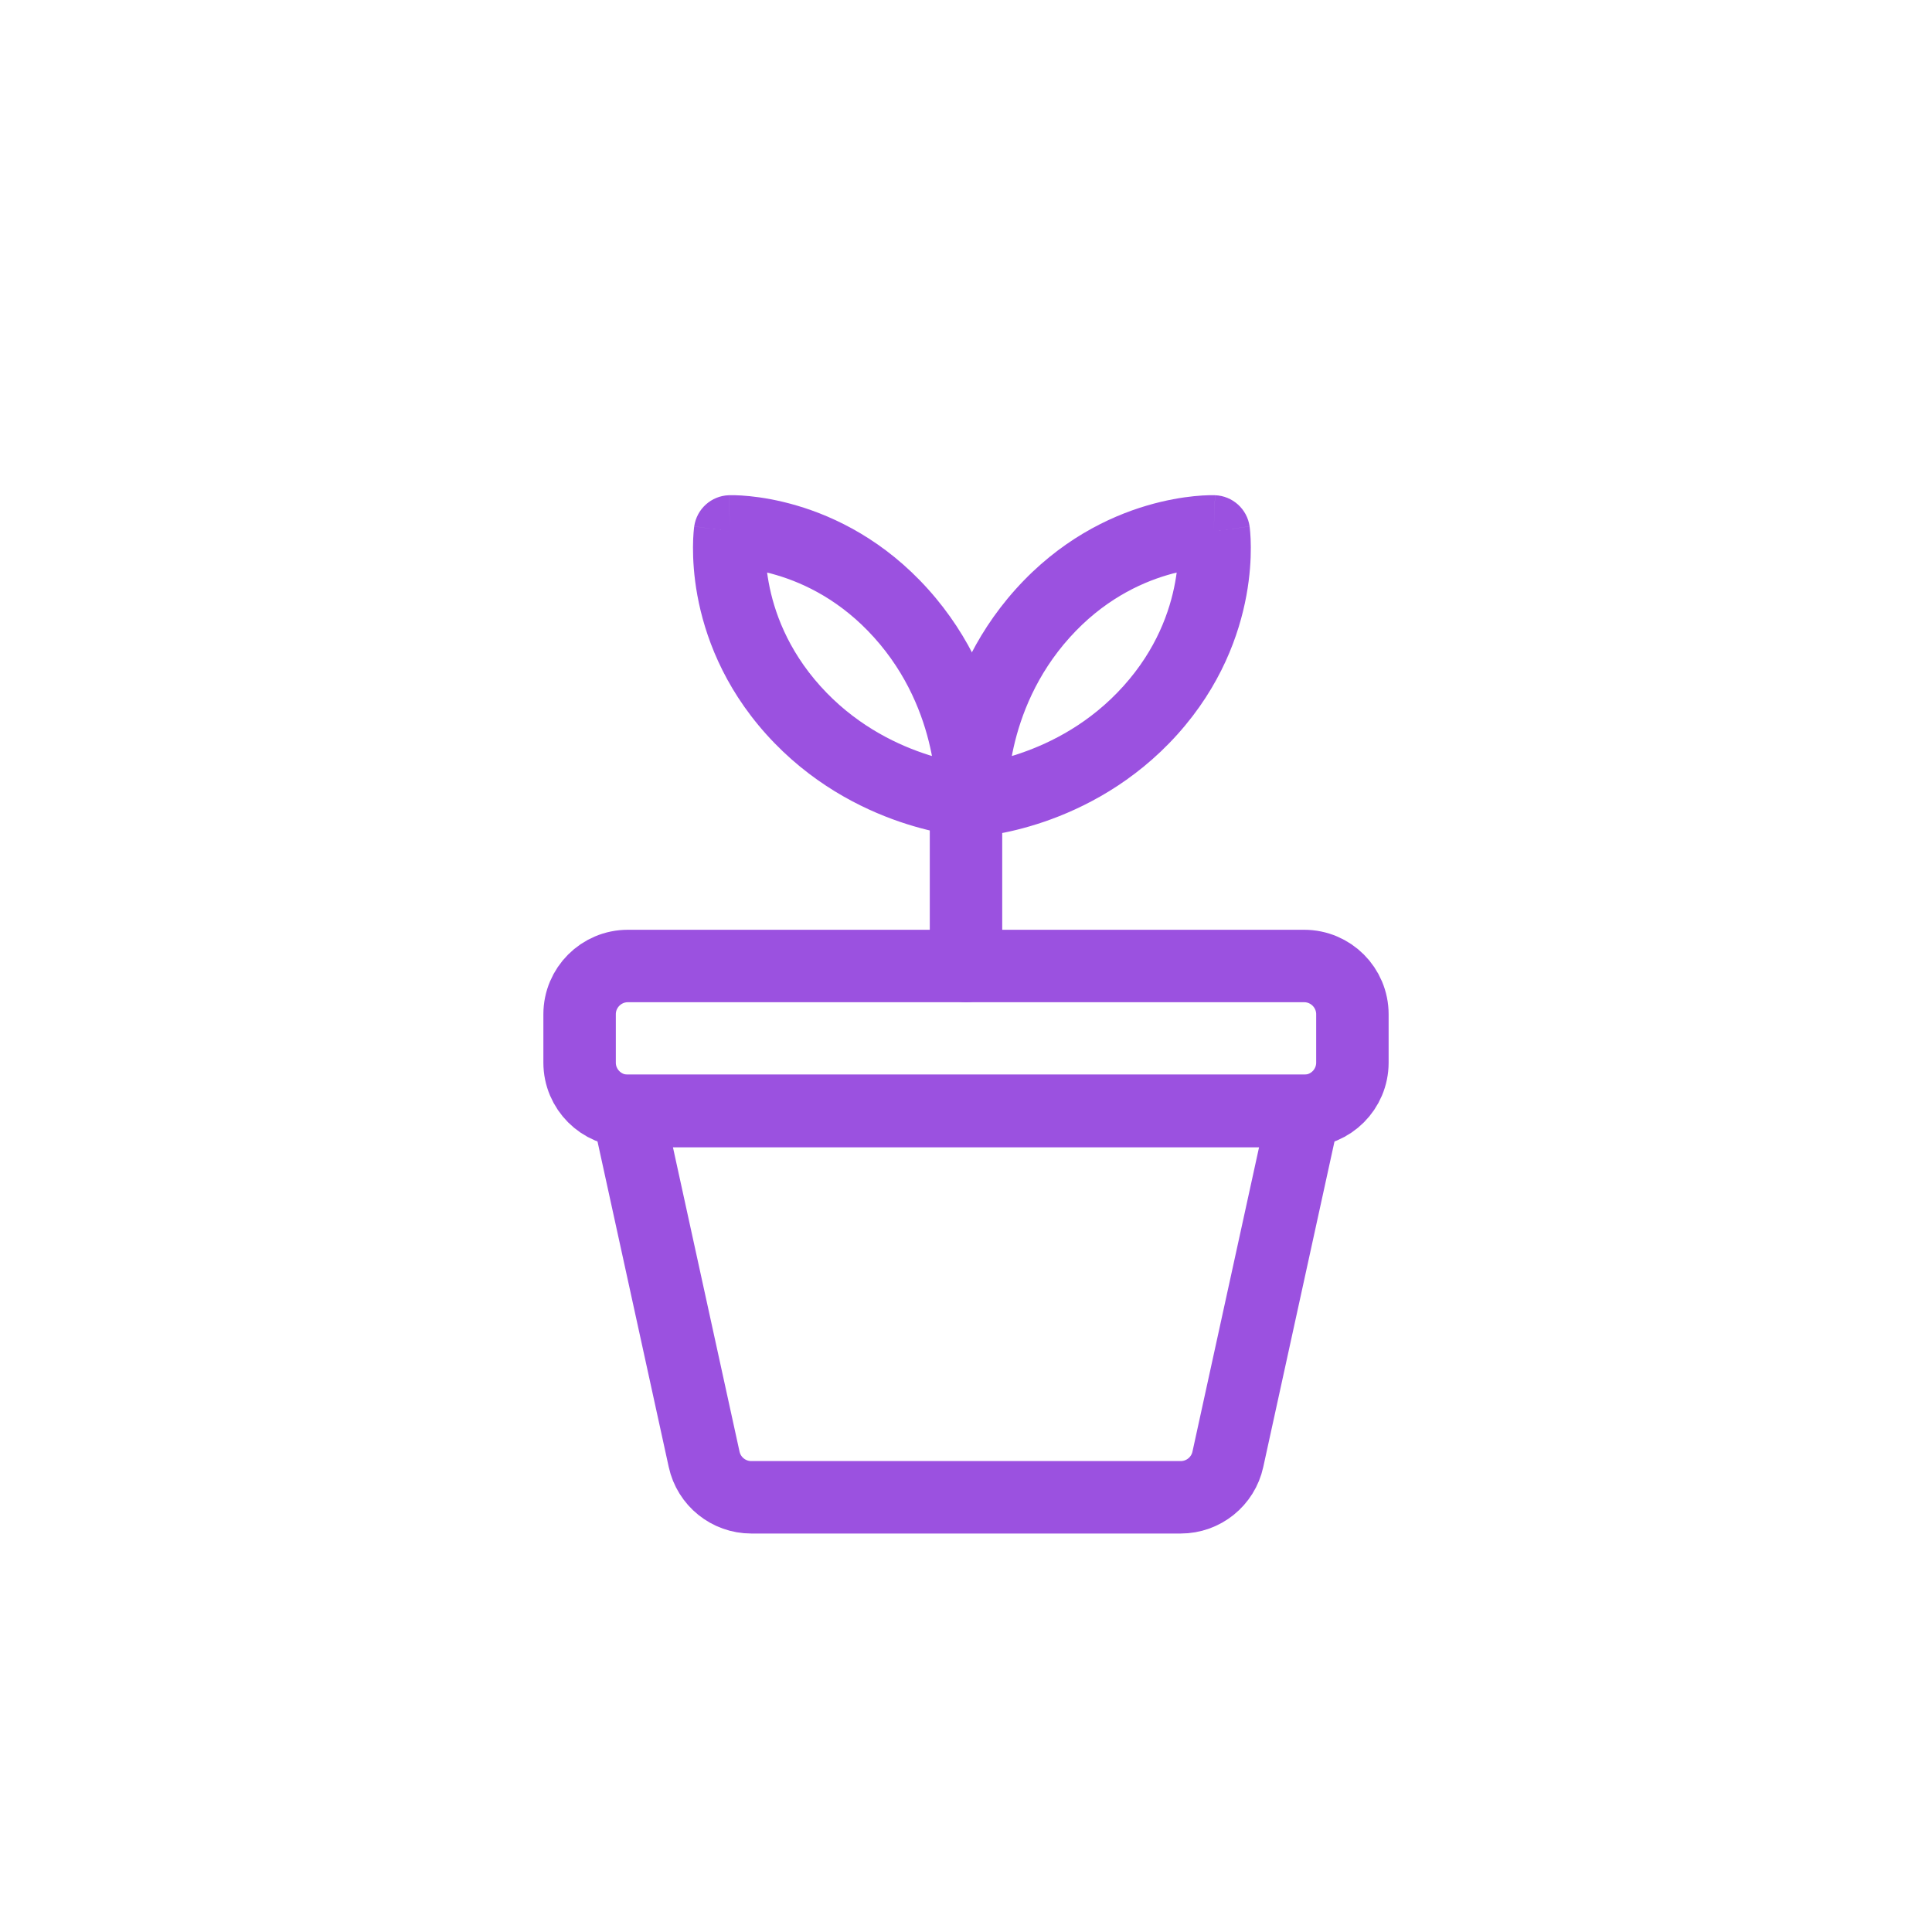 <svg width="48" height="48" viewBox="0 0 48 48" fill="none" xmlns="http://www.w3.org/2000/svg">
<path d="M15.6 27.6L32.4 27.6L30.506 36.256C30.386 36.807 29.898 37.2 29.334 37.2H18.666C18.102 37.2 17.614 36.807 17.494 36.256L15.6 27.6Z" stroke="#9B51E0" stroke-width="1.8"/>
<path d="M14.4 25.2C14.4 24.537 14.937 24 15.6 24H32.4C33.063 24 33.6 24.537 33.6 25.2V26.4C33.6 27.063 33.063 27.6 32.4 27.6H15.6C14.937 27.6 14.4 27.063 14.4 26.4V25.2Z" stroke="#9B51E0" stroke-width="1.8"/>
<path d="M24.139 19.897L23.24 19.948C23.268 20.443 23.691 20.823 24.187 20.796L24.139 19.897ZM30.154 13.203L31.046 13.077C30.984 12.646 30.623 12.32 30.188 12.304L30.154 13.203ZM27.913 17.044C27.091 17.959 26.126 18.45 25.356 18.713C24.973 18.845 24.643 18.917 24.414 18.956C24.3 18.975 24.212 18.986 24.156 18.992C24.128 18.995 24.108 18.997 24.097 18.998C24.091 18.998 24.088 18.999 24.087 18.999C24.086 18.999 24.086 18.999 24.087 18.999C24.087 18.999 24.088 18.999 24.088 18.999C24.089 18.999 24.089 18.999 24.09 18.999C24.09 18.999 24.09 18.999 24.09 18.999C24.09 18.999 24.091 18.999 24.139 19.897C24.187 20.796 24.187 20.796 24.188 20.796C24.188 20.796 24.188 20.796 24.188 20.796C24.189 20.796 24.189 20.796 24.19 20.796C24.191 20.796 24.193 20.796 24.194 20.796C24.197 20.795 24.201 20.795 24.206 20.795C24.214 20.794 24.225 20.794 24.239 20.793C24.266 20.79 24.302 20.787 24.348 20.782C24.438 20.773 24.563 20.756 24.717 20.73C25.025 20.678 25.449 20.584 25.939 20.417C26.915 20.083 28.172 19.448 29.252 18.247L27.913 17.044ZM24.139 19.897C25.037 19.847 25.037 19.847 25.037 19.848C25.038 19.848 25.038 19.848 25.038 19.848C25.038 19.849 25.038 19.849 25.038 19.849C25.038 19.85 25.038 19.85 25.038 19.851C25.038 19.851 25.038 19.852 25.038 19.851C25.038 19.85 25.038 19.847 25.037 19.841C25.037 19.83 25.037 19.81 25.036 19.782C25.036 19.726 25.038 19.638 25.045 19.523C25.059 19.292 25.095 18.958 25.184 18.563C25.363 17.771 25.749 16.759 26.574 15.841L25.235 14.638C24.153 15.842 23.656 17.16 23.428 18.166C23.314 18.671 23.267 19.102 23.248 19.413C23.239 19.569 23.236 19.695 23.236 19.786C23.236 19.832 23.237 19.868 23.238 19.895C23.238 19.909 23.239 19.92 23.239 19.929C23.239 19.933 23.24 19.937 23.24 19.94C23.24 19.942 23.24 19.943 23.24 19.944C23.24 19.945 23.24 19.946 23.24 19.946C23.24 19.947 23.24 19.947 23.24 19.947C23.24 19.947 23.24 19.948 24.139 19.897ZM26.574 15.841C27.396 14.926 28.303 14.494 29 14.288C29.35 14.184 29.646 14.138 29.849 14.118C29.949 14.108 30.026 14.104 30.073 14.103C30.097 14.103 30.113 14.103 30.122 14.103C30.125 14.103 30.128 14.103 30.128 14.103C30.128 14.103 30.127 14.103 30.126 14.103C30.125 14.103 30.125 14.103 30.124 14.103C30.123 14.103 30.123 14.103 30.122 14.103C30.122 14.102 30.122 14.102 30.122 14.102C30.121 14.102 30.121 14.102 30.154 13.203C30.188 12.304 30.188 12.304 30.187 12.304C30.187 12.304 30.187 12.304 30.186 12.304C30.186 12.304 30.185 12.304 30.184 12.304C30.183 12.304 30.181 12.303 30.18 12.303C30.176 12.303 30.172 12.303 30.168 12.303C30.159 12.303 30.148 12.303 30.134 12.303C30.107 12.303 30.071 12.303 30.027 12.304C29.939 12.306 29.817 12.312 29.669 12.327C29.373 12.357 28.964 12.422 28.49 12.562C27.539 12.843 26.322 13.429 25.235 14.638L26.574 15.841ZM30.154 13.203C29.263 13.329 29.263 13.329 29.263 13.329C29.263 13.329 29.263 13.328 29.263 13.328C29.263 13.328 29.263 13.327 29.263 13.327C29.263 13.326 29.263 13.325 29.263 13.325C29.262 13.324 29.262 13.323 29.262 13.323C29.262 13.323 29.263 13.325 29.263 13.329C29.264 13.337 29.266 13.354 29.268 13.377C29.271 13.425 29.276 13.502 29.276 13.604C29.277 13.808 29.262 14.108 29.196 14.468C29.065 15.185 28.732 16.133 27.913 17.044L29.252 18.247C30.335 17.042 30.788 15.768 30.967 14.793C31.056 14.307 31.078 13.893 31.076 13.595C31.076 13.446 31.069 13.325 31.062 13.237C31.059 13.193 31.055 13.157 31.052 13.13C31.051 13.117 31.049 13.106 31.048 13.097C31.048 13.092 31.047 13.088 31.047 13.085C31.047 13.083 31.046 13.082 31.046 13.081C31.046 13.08 31.046 13.079 31.046 13.079C31.046 13.078 31.046 13.078 31.046 13.078C31.046 13.077 31.046 13.077 30.154 13.203Z" fill="#9B51E0"/>
<path d="M24.154 19.897L25.053 19.948C25.025 20.443 24.602 20.823 24.107 20.796L24.154 19.897ZM18.139 13.203L17.248 13.077C17.309 12.646 17.67 12.32 18.105 12.304L18.139 13.203ZM20.38 17.044C21.202 17.959 22.167 18.45 22.937 18.713C23.321 18.845 23.65 18.917 23.879 18.956C23.993 18.975 24.081 18.986 24.137 18.992C24.165 18.995 24.185 18.997 24.197 18.998C24.202 18.998 24.205 18.999 24.206 18.999C24.207 18.999 24.207 18.999 24.206 18.999C24.206 18.999 24.205 18.999 24.205 18.999C24.204 18.999 24.204 18.999 24.204 18.999C24.203 18.999 24.203 18.999 24.203 18.999C24.203 18.999 24.202 18.999 24.154 19.897C24.107 20.796 24.106 20.796 24.106 20.796C24.106 20.796 24.105 20.796 24.105 20.796C24.104 20.796 24.104 20.796 24.103 20.796C24.102 20.796 24.101 20.796 24.099 20.796C24.096 20.795 24.092 20.795 24.088 20.795C24.079 20.794 24.068 20.794 24.054 20.793C24.027 20.79 23.991 20.787 23.946 20.782C23.855 20.773 23.73 20.756 23.576 20.73C23.269 20.678 22.844 20.584 22.355 20.417C21.378 20.083 20.121 19.448 19.041 18.247L20.38 17.044ZM24.154 19.897C23.256 19.847 23.256 19.847 23.256 19.848C23.256 19.848 23.256 19.848 23.256 19.848C23.256 19.849 23.256 19.849 23.256 19.849C23.256 19.85 23.256 19.85 23.256 19.851C23.256 19.851 23.256 19.852 23.256 19.851C23.256 19.85 23.256 19.847 23.256 19.841C23.256 19.83 23.257 19.81 23.257 19.782C23.257 19.726 23.256 19.638 23.248 19.523C23.235 19.292 23.198 18.958 23.109 18.563C22.93 17.771 22.545 16.759 21.719 15.841L23.058 14.638C24.14 15.842 24.638 17.16 24.865 18.166C24.979 18.671 25.026 19.102 25.045 19.413C25.055 19.569 25.057 19.695 25.057 19.786C25.057 19.832 25.056 19.868 25.055 19.895C25.055 19.909 25.054 19.92 25.054 19.929C25.054 19.933 25.054 19.937 25.053 19.94C25.053 19.942 25.053 19.943 25.053 19.944C25.053 19.945 25.053 19.946 25.053 19.946C25.053 19.947 25.053 19.947 25.053 19.947C25.053 19.947 25.053 19.948 24.154 19.897ZM21.719 15.841C20.897 14.926 19.99 14.494 19.293 14.288C18.943 14.184 18.647 14.138 18.445 14.118C18.344 14.108 18.267 14.104 18.22 14.103C18.196 14.103 18.18 14.103 18.172 14.103C18.168 14.103 18.166 14.103 18.166 14.103C18.166 14.103 18.166 14.103 18.168 14.103C18.168 14.103 18.169 14.103 18.169 14.103C18.17 14.103 18.17 14.103 18.171 14.103C18.171 14.102 18.172 14.102 18.172 14.102C18.172 14.102 18.172 14.102 18.139 13.203C18.105 12.304 18.106 12.304 18.106 12.304C18.106 12.304 18.107 12.304 18.107 12.304C18.108 12.304 18.108 12.304 18.109 12.304C18.11 12.304 18.112 12.303 18.114 12.303C18.117 12.303 18.121 12.303 18.125 12.303C18.134 12.303 18.146 12.303 18.159 12.303C18.186 12.303 18.222 12.303 18.267 12.304C18.355 12.306 18.476 12.312 18.624 12.327C18.921 12.357 19.329 12.422 19.803 12.562C20.754 12.843 21.972 13.429 23.058 14.638L21.719 15.841ZM18.139 13.203C19.03 13.329 19.03 13.329 19.03 13.329C19.03 13.329 19.03 13.328 19.03 13.328C19.03 13.328 19.03 13.327 19.03 13.327C19.03 13.326 19.03 13.325 19.031 13.325C19.031 13.324 19.031 13.323 19.031 13.323C19.031 13.323 19.03 13.325 19.03 13.329C19.029 13.337 19.027 13.354 19.026 13.377C19.022 13.425 19.017 13.502 19.017 13.604C19.016 13.808 19.031 14.108 19.097 14.468C19.228 15.185 19.562 16.133 20.38 17.044L19.041 18.247C17.958 17.042 17.505 15.768 17.326 14.793C17.237 14.307 17.216 13.893 17.217 13.595C17.218 13.446 17.224 13.325 17.231 13.237C17.235 13.193 17.238 13.157 17.241 13.13C17.243 13.117 17.244 13.106 17.245 13.097C17.246 13.092 17.246 13.088 17.247 13.085C17.247 13.083 17.247 13.082 17.247 13.081C17.247 13.08 17.247 13.079 17.247 13.079C17.247 13.078 17.248 13.078 17.248 13.078C17.248 13.077 17.248 13.077 18.139 13.203Z" fill="#9B51E0"/>
<path d="M24 20.4V24" stroke="#9B51E0" stroke-width="1.8" stroke-linecap="round"/>
</svg>
